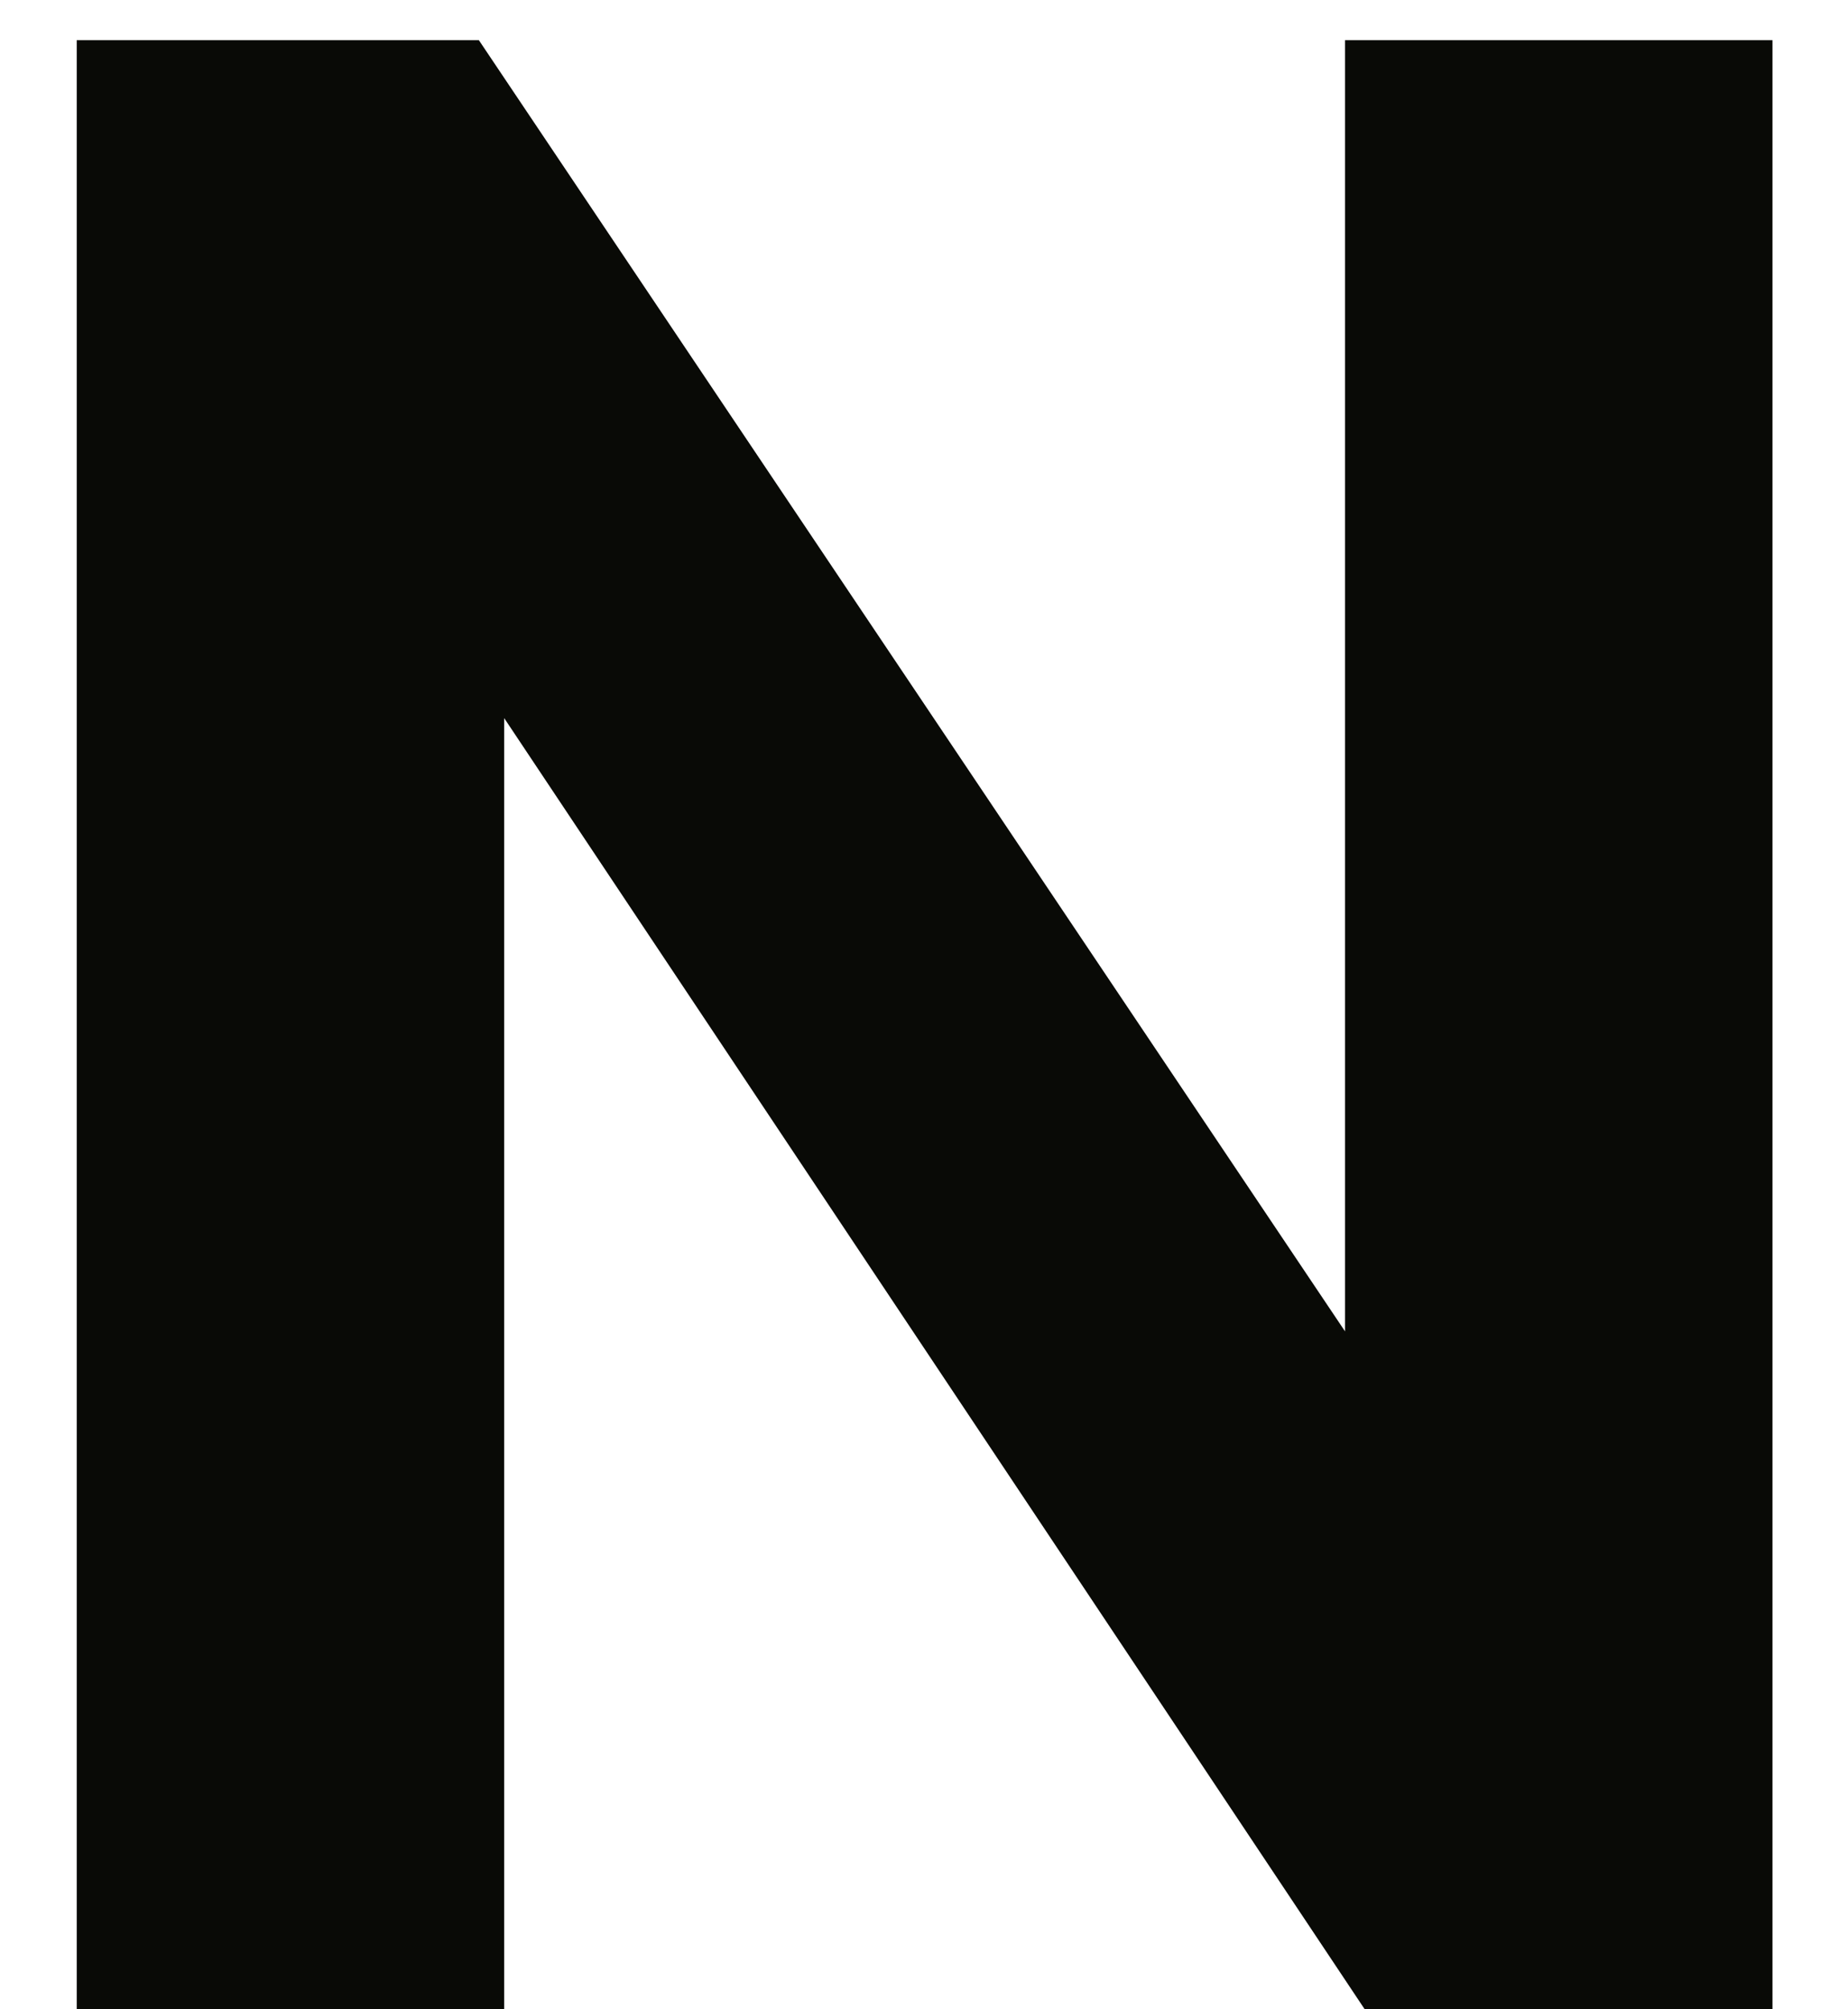 <?xml version="1.0" encoding="UTF-8"?> <svg xmlns="http://www.w3.org/2000/svg" width="23" height="25" viewBox="0 0 23 25" fill="none"> <path d="M0.955 0.5V25H6.275V8.935L16.985 25H22.06V0.5H16.74V16.565L5.96 0.5H0.955Z" fill="#090A06"></path> </svg> 
